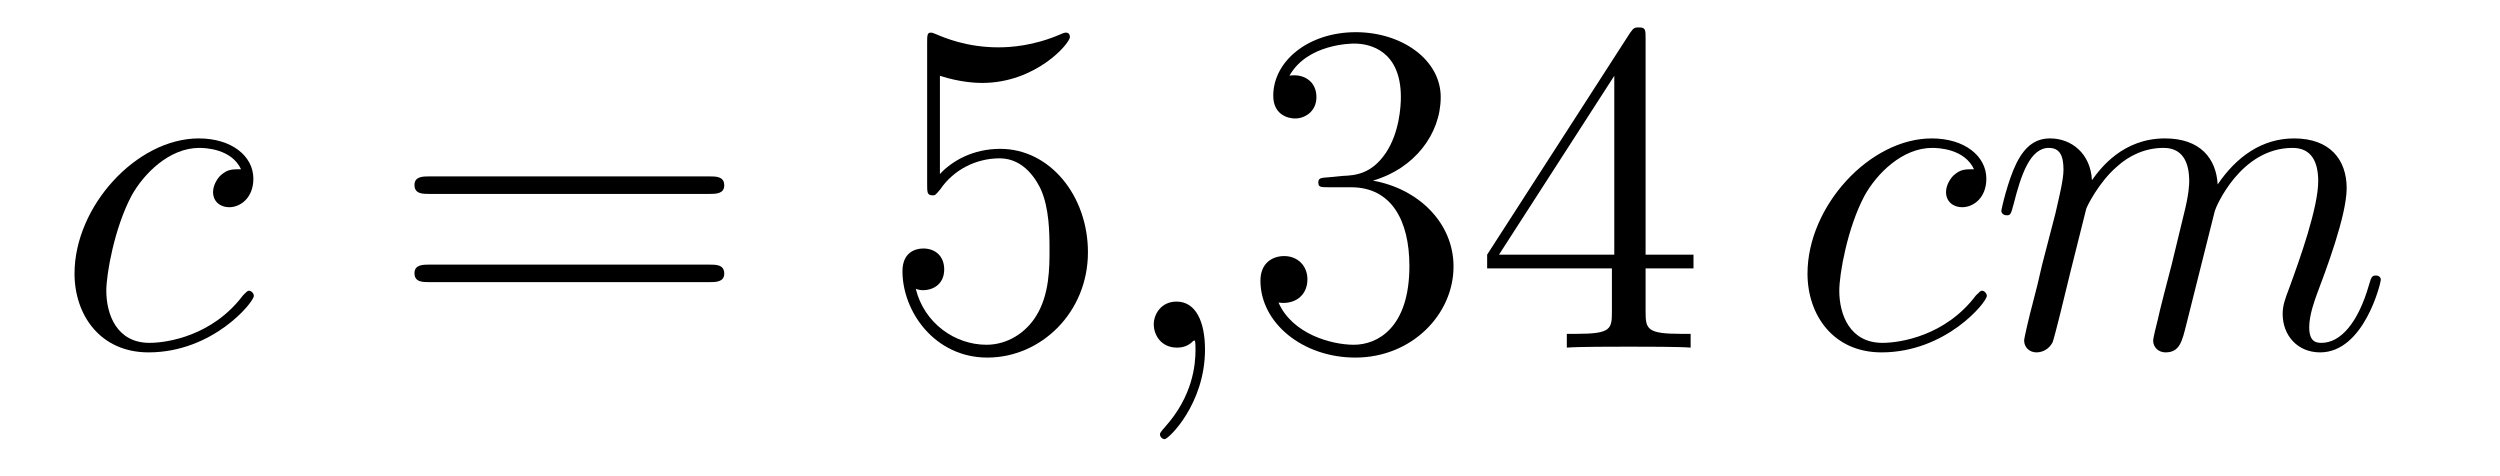 <?xml version='1.0'?>
<!-- This file was generated by dvisvgm 1.14.1 -->
<svg height='12pt' version='1.1' viewBox='0 -12 63 12' width='63pt' xmlns='http://www.w3.org/2000/svg' xmlns:xlink='http://www.w3.org/1999/xlink'>
<g id='page1'>
<g transform='matrix(1 0 0 1 -127 651)'>
<path d='M133.074 -658.735C132.847 -658.735 132.739 -658.735 132.572 -658.591C132.5 -658.532 132.369 -658.352 132.369 -658.161C132.369 -657.922 132.548 -657.778 132.775 -657.778C133.062 -657.778 133.385 -658.017 133.385 -658.496C133.385 -659.069 132.835 -659.512 132.01 -659.512C130.444 -659.512 128.878 -657.802 128.878 -656.105C128.878 -655.065 129.524 -654.12 130.743 -654.12C132.369 -654.12 133.397 -655.387 133.397 -655.543C133.397 -655.615 133.325 -655.674 133.277 -655.674C133.241 -655.674 133.229 -655.662 133.122 -655.555C132.357 -654.539 131.221 -654.36 130.767 -654.36C129.942 -654.36 129.679 -655.077 129.679 -655.674C129.679 -656.093 129.882 -657.252 130.313 -658.065C130.623 -658.627 131.269 -659.273 132.022 -659.273C132.177 -659.273 132.835 -659.249 133.074 -658.735Z' fill-rule='evenodd'/>
<path d='M144.868 -658.113C145.035 -658.113 145.251 -658.113 145.251 -658.328C145.251 -658.555 145.047 -658.555 144.868 -658.555H137.827C137.66 -658.555 137.445 -658.555 137.445 -658.34C137.445 -658.113 137.648 -658.113 137.827 -658.113H144.868ZM144.868 -655.89C145.035 -655.89 145.251 -655.89 145.251 -656.105C145.251 -656.332 145.047 -656.332 144.868 -656.332H137.827C137.66 -656.332 137.445 -656.332 137.445 -656.117C137.445 -655.89 137.648 -655.89 137.827 -655.89H144.868Z' fill-rule='evenodd'/>
<path d='M150.686 -661.09C151.2 -660.922 151.619 -660.91 151.75 -660.91C153.101 -660.91 153.962 -661.902 153.962 -662.07C153.962 -662.118 153.938 -662.178 153.866 -662.178C153.842 -662.178 153.818 -662.178 153.711 -662.13C153.041 -661.843 152.468 -661.807 152.157 -661.807C151.368 -661.807 150.806 -662.046 150.579 -662.142C150.495 -662.178 150.471 -662.178 150.459 -662.178C150.364 -662.178 150.364 -662.106 150.364 -661.914V-658.364C150.364 -658.149 150.364 -658.077 150.507 -658.077C150.567 -658.077 150.579 -658.089 150.698 -658.233C151.033 -658.723 151.595 -659.01 152.193 -659.01C152.826 -659.01 153.137 -658.424 153.233 -658.221C153.436 -657.754 153.448 -657.169 153.448 -656.714C153.448 -656.26 153.448 -655.579 153.113 -655.041C152.85 -654.611 152.384 -654.312 151.858 -654.312C151.069 -654.312 150.292 -654.85 150.077 -655.722C150.137 -655.698 150.208 -655.687 150.268 -655.687C150.471 -655.687 150.794 -655.806 150.794 -656.212C150.794 -656.547 150.567 -656.738 150.268 -656.738C150.053 -656.738 149.742 -656.631 149.742 -656.165C149.742 -655.148 150.555 -653.989 151.882 -653.989C153.233 -653.989 154.416 -655.125 154.416 -656.643C154.416 -658.065 153.46 -659.249 152.205 -659.249C151.523 -659.249 150.997 -658.95 150.686 -658.615V-661.09Z' fill-rule='evenodd'/>
<path d='M157.366 -654.192C157.366 -654.886 157.139 -655.4 156.649 -655.4C156.266 -655.4 156.075 -655.089 156.075 -654.826C156.075 -654.563 156.255 -654.24 156.661 -654.24C156.816 -654.24 156.948 -654.288 157.056 -654.395C157.079 -654.419 157.091 -654.419 157.103 -654.419C157.127 -654.419 157.127 -654.252 157.127 -654.192C157.127 -653.798 157.056 -653.021 156.362 -652.244C156.231 -652.1 156.231 -652.076 156.231 -652.053C156.231 -651.993 156.291 -651.933 156.35 -651.933C156.446 -651.933 157.366 -652.818 157.366 -654.192Z' fill-rule='evenodd'/>
<path d='M160.473 -658.532C160.27 -658.52 160.222 -658.507 160.222 -658.4C160.222 -658.281 160.282 -658.281 160.497 -658.281H161.047C162.063 -658.281 162.517 -657.444 162.517 -656.296C162.517 -654.73 161.704 -654.312 161.118 -654.312C160.545 -654.312 159.564 -654.587 159.218 -655.376C159.6 -655.316 159.947 -655.531 159.947 -655.961C159.947 -656.308 159.696 -656.547 159.361 -656.547C159.074 -656.547 158.763 -656.38 158.763 -655.926C158.763 -654.862 159.828 -653.989 161.154 -653.989C162.577 -653.989 163.629 -655.077 163.629 -656.284C163.629 -657.384 162.744 -658.245 161.597 -658.448C162.637 -658.747 163.306 -659.619 163.306 -660.552C163.306 -661.496 162.326 -662.189 161.166 -662.189C159.971 -662.189 159.086 -661.46 159.086 -660.588C159.086 -660.109 159.457 -660.014 159.636 -660.014C159.887 -660.014 160.174 -660.193 160.174 -660.552C160.174 -660.934 159.887 -661.102 159.624 -661.102C159.552 -661.102 159.529 -661.102 159.493 -661.09C159.947 -661.902 161.071 -661.902 161.13 -661.902C161.525 -661.902 162.302 -661.723 162.302 -660.552C162.302 -660.325 162.266 -659.655 161.919 -659.141C161.561 -658.615 161.154 -658.579 160.832 -658.567L160.473 -658.532ZM168.469 -662.022C168.469 -662.249 168.469 -662.309 168.301 -662.309C168.206 -662.309 168.17 -662.309 168.074 -662.166L164.476 -656.583V-656.236H167.62V-655.148C167.62 -654.706 167.596 -654.587 166.723 -654.587H166.484V-654.24C166.759 -654.264 167.704 -654.264 168.038 -654.264S169.33 -654.264 169.604 -654.24V-654.587H169.365C168.505 -654.587 168.469 -654.706 168.469 -655.148V-656.236H169.676V-656.583H168.469V-662.022ZM167.68 -661.09V-656.583H164.775L167.68 -661.09Z' fill-rule='evenodd'/>
<path d='M176.745 -658.735C176.518 -658.735 176.411 -658.735 176.243 -658.591C176.172 -658.532 176.04 -658.352 176.04 -658.161C176.04 -657.922 176.219 -657.778 176.447 -657.778C176.733 -657.778 177.056 -658.017 177.056 -658.496C177.056 -659.069 176.506 -659.512 175.681 -659.512C174.115 -659.512 172.549 -657.802 172.549 -656.105C172.549 -655.065 173.195 -654.12 174.414 -654.12C176.04 -654.12 177.068 -655.387 177.068 -655.543C177.068 -655.615 176.996 -655.674 176.948 -655.674C176.913 -655.674 176.901 -655.662 176.793 -655.555C176.028 -654.539 174.893 -654.36 174.438 -654.36C173.613 -654.36 173.35 -655.077 173.35 -655.674C173.35 -656.093 173.553 -657.252 173.984 -658.065C174.295 -658.627 174.94 -659.273 175.693 -659.273C175.849 -659.273 176.506 -659.249 176.745 -658.735ZM179.574 -657.742C179.598 -657.814 179.896 -658.412 180.339 -658.794C180.65 -659.081 181.056 -659.273 181.522 -659.273C182 -659.273 182.168 -658.914 182.168 -658.436C182.168 -658.364 182.168 -658.125 182.024 -657.563L181.726 -656.332C181.63 -655.973 181.403 -655.089 181.379 -654.957C181.331 -654.778 181.259 -654.467 181.259 -654.419C181.259 -654.252 181.391 -654.12 181.57 -654.12C181.929 -654.12 181.988 -654.395 182.096 -654.826L182.813 -657.683C182.837 -657.778 183.459 -659.273 184.774 -659.273C185.252 -659.273 185.419 -658.914 185.419 -658.436C185.419 -657.767 184.953 -656.463 184.69 -655.746C184.582 -655.459 184.523 -655.304 184.523 -655.089C184.523 -654.551 184.893 -654.12 185.467 -654.12C186.579 -654.12 186.997 -655.878 186.997 -655.949C186.997 -656.009 186.949 -656.057 186.878 -656.057C186.77 -656.057 186.758 -656.021 186.698 -655.818C186.423 -654.862 185.981 -654.36 185.503 -654.36C185.383 -654.36 185.192 -654.372 185.192 -654.754C185.192 -655.065 185.336 -655.447 185.383 -655.579C185.599 -656.152 186.136 -657.563 186.136 -658.257C186.136 -658.974 185.718 -659.512 184.81 -659.512C184.009 -659.512 183.363 -659.058 182.885 -658.352C182.849 -658.998 182.455 -659.512 181.558 -659.512C180.494 -659.512 179.932 -658.759 179.717 -658.46C179.681 -659.141 179.191 -659.512 178.665 -659.512C178.319 -659.512 178.044 -659.344 177.816 -658.89C177.601 -658.46 177.434 -657.731 177.434 -657.683C177.434 -657.635 177.482 -657.575 177.566 -657.575C177.661 -657.575 177.673 -657.587 177.745 -657.862C177.924 -658.567 178.151 -659.273 178.629 -659.273C178.904 -659.273 179 -659.081 179 -658.723C179 -658.46 178.88 -657.993 178.797 -657.623L178.462 -656.332C178.414 -656.105 178.283 -655.567 178.223 -655.352C178.139 -655.041 178.008 -654.479 178.008 -654.419C178.008 -654.252 178.139 -654.12 178.319 -654.12C178.462 -654.12 178.629 -654.192 178.725 -654.372C178.749 -654.431 178.857 -654.85 178.916 -655.089L179.179 -656.165L179.574 -657.742Z' fill-rule='evenodd'/>
</g>
</g>
</svg>
